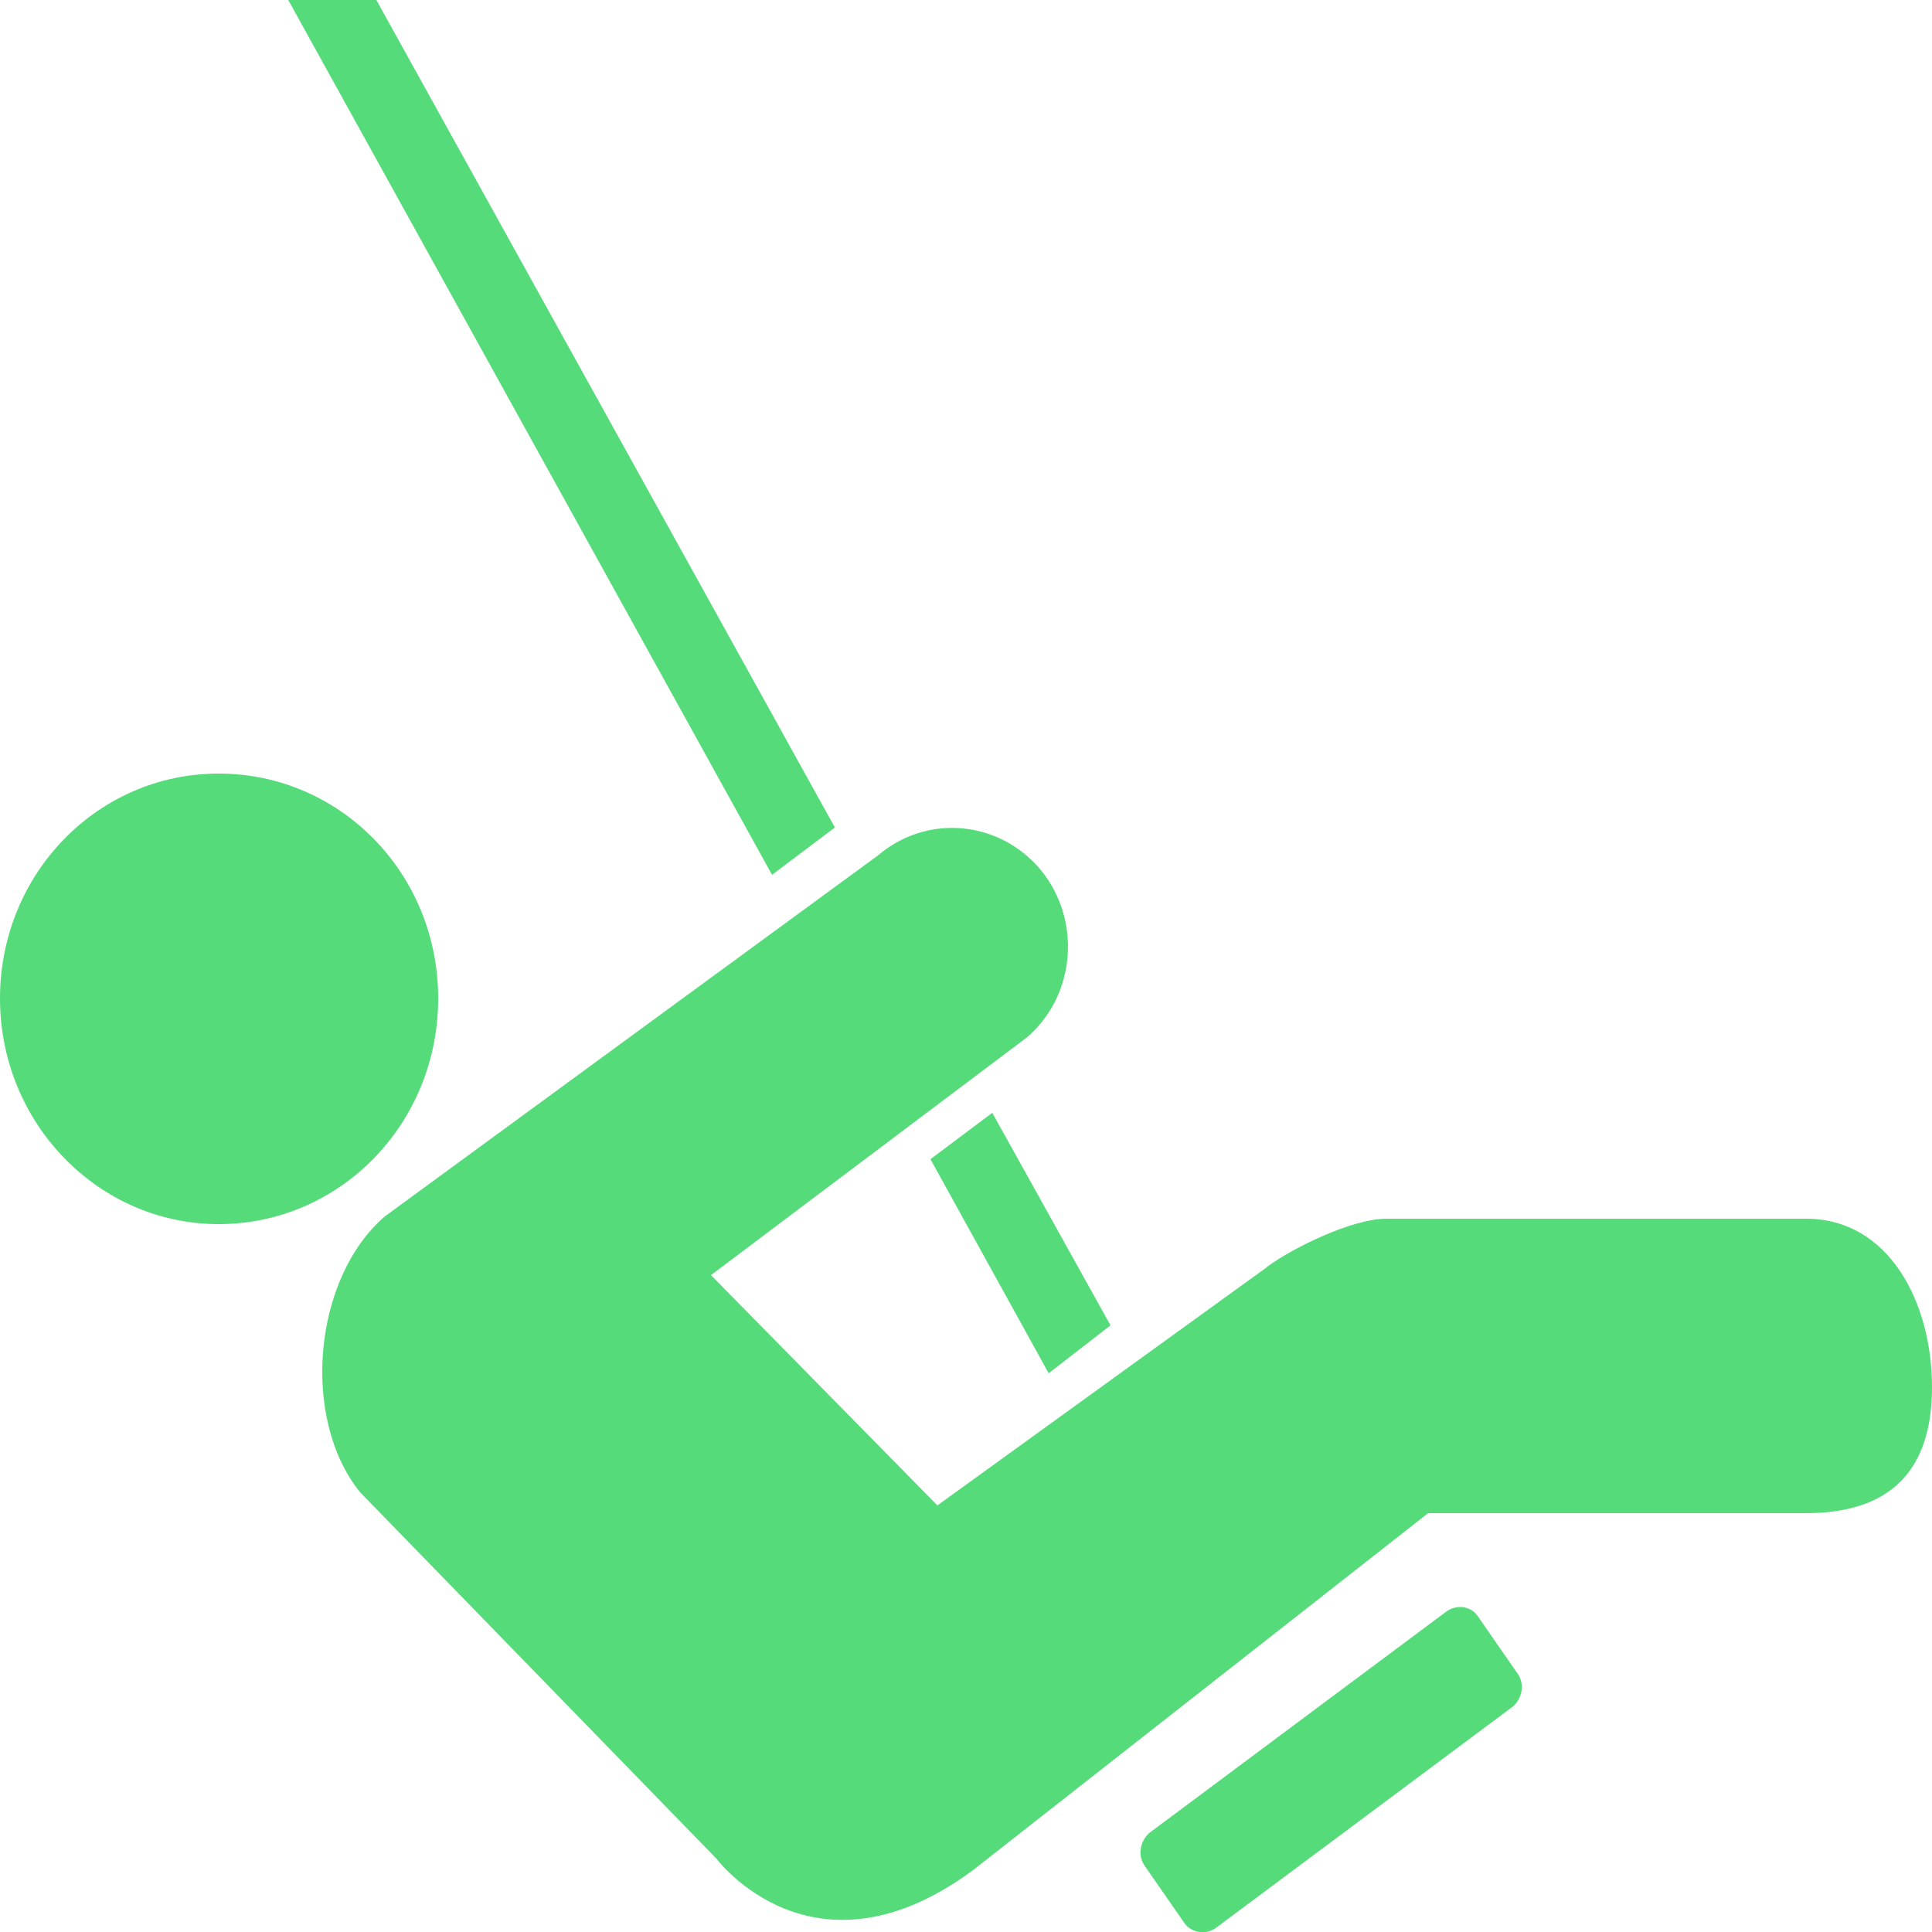 <?xml version="1.0" encoding="UTF-8"?><svg id="Layer_1" xmlns="http://www.w3.org/2000/svg" viewBox="0 0 25 25"><defs><style>.cls-1{fill:#55db7a;stroke-width:0px;}</style></defs><path class="cls-1" d="m2.83,15.84c1.57,0,2.84-1.3,2.84-2.92s-1.27-2.91-2.84-2.91-2.83,1.3-2.83,2.91,1.27,2.92,2.83,2.92Zm15.89,5.01c.13-.09.31-.07.4.06,0,0,0,0,0,0l.52.75c.09.13.06.31-.06.42l-3.85,2.87c-.13.09-.31.06-.4-.06l-.52-.75c-.09-.13-.06-.31.06-.42l3.85-2.87Zm-4.35-3.7l-1.53-2.75-.8.6,1.53,2.77.8-.62Zm-3.56-6.43L4.87,0h-1.14s6.26,11.32,6.26,11.32l.81-.61Zm5.59,5.67c.34-.25,1.1-.62,1.54-.62h5.43c1.07,0,1.63,1.08,1.63,2.18s-.56,1.63-1.63,1.63h-4.89l-5.89,4.62c-2.07,1.53-3.32-.15-3.32-.15l-4.61-4.74c-.77-.95-.61-2.77.32-3.57l6.38-4.67c.63-.54,1.57-.46,2.11.19.53.65.45,1.63-.19,2.17l-4.08,3.07,2.93,2.98,4.26-3.08Z"/></svg>